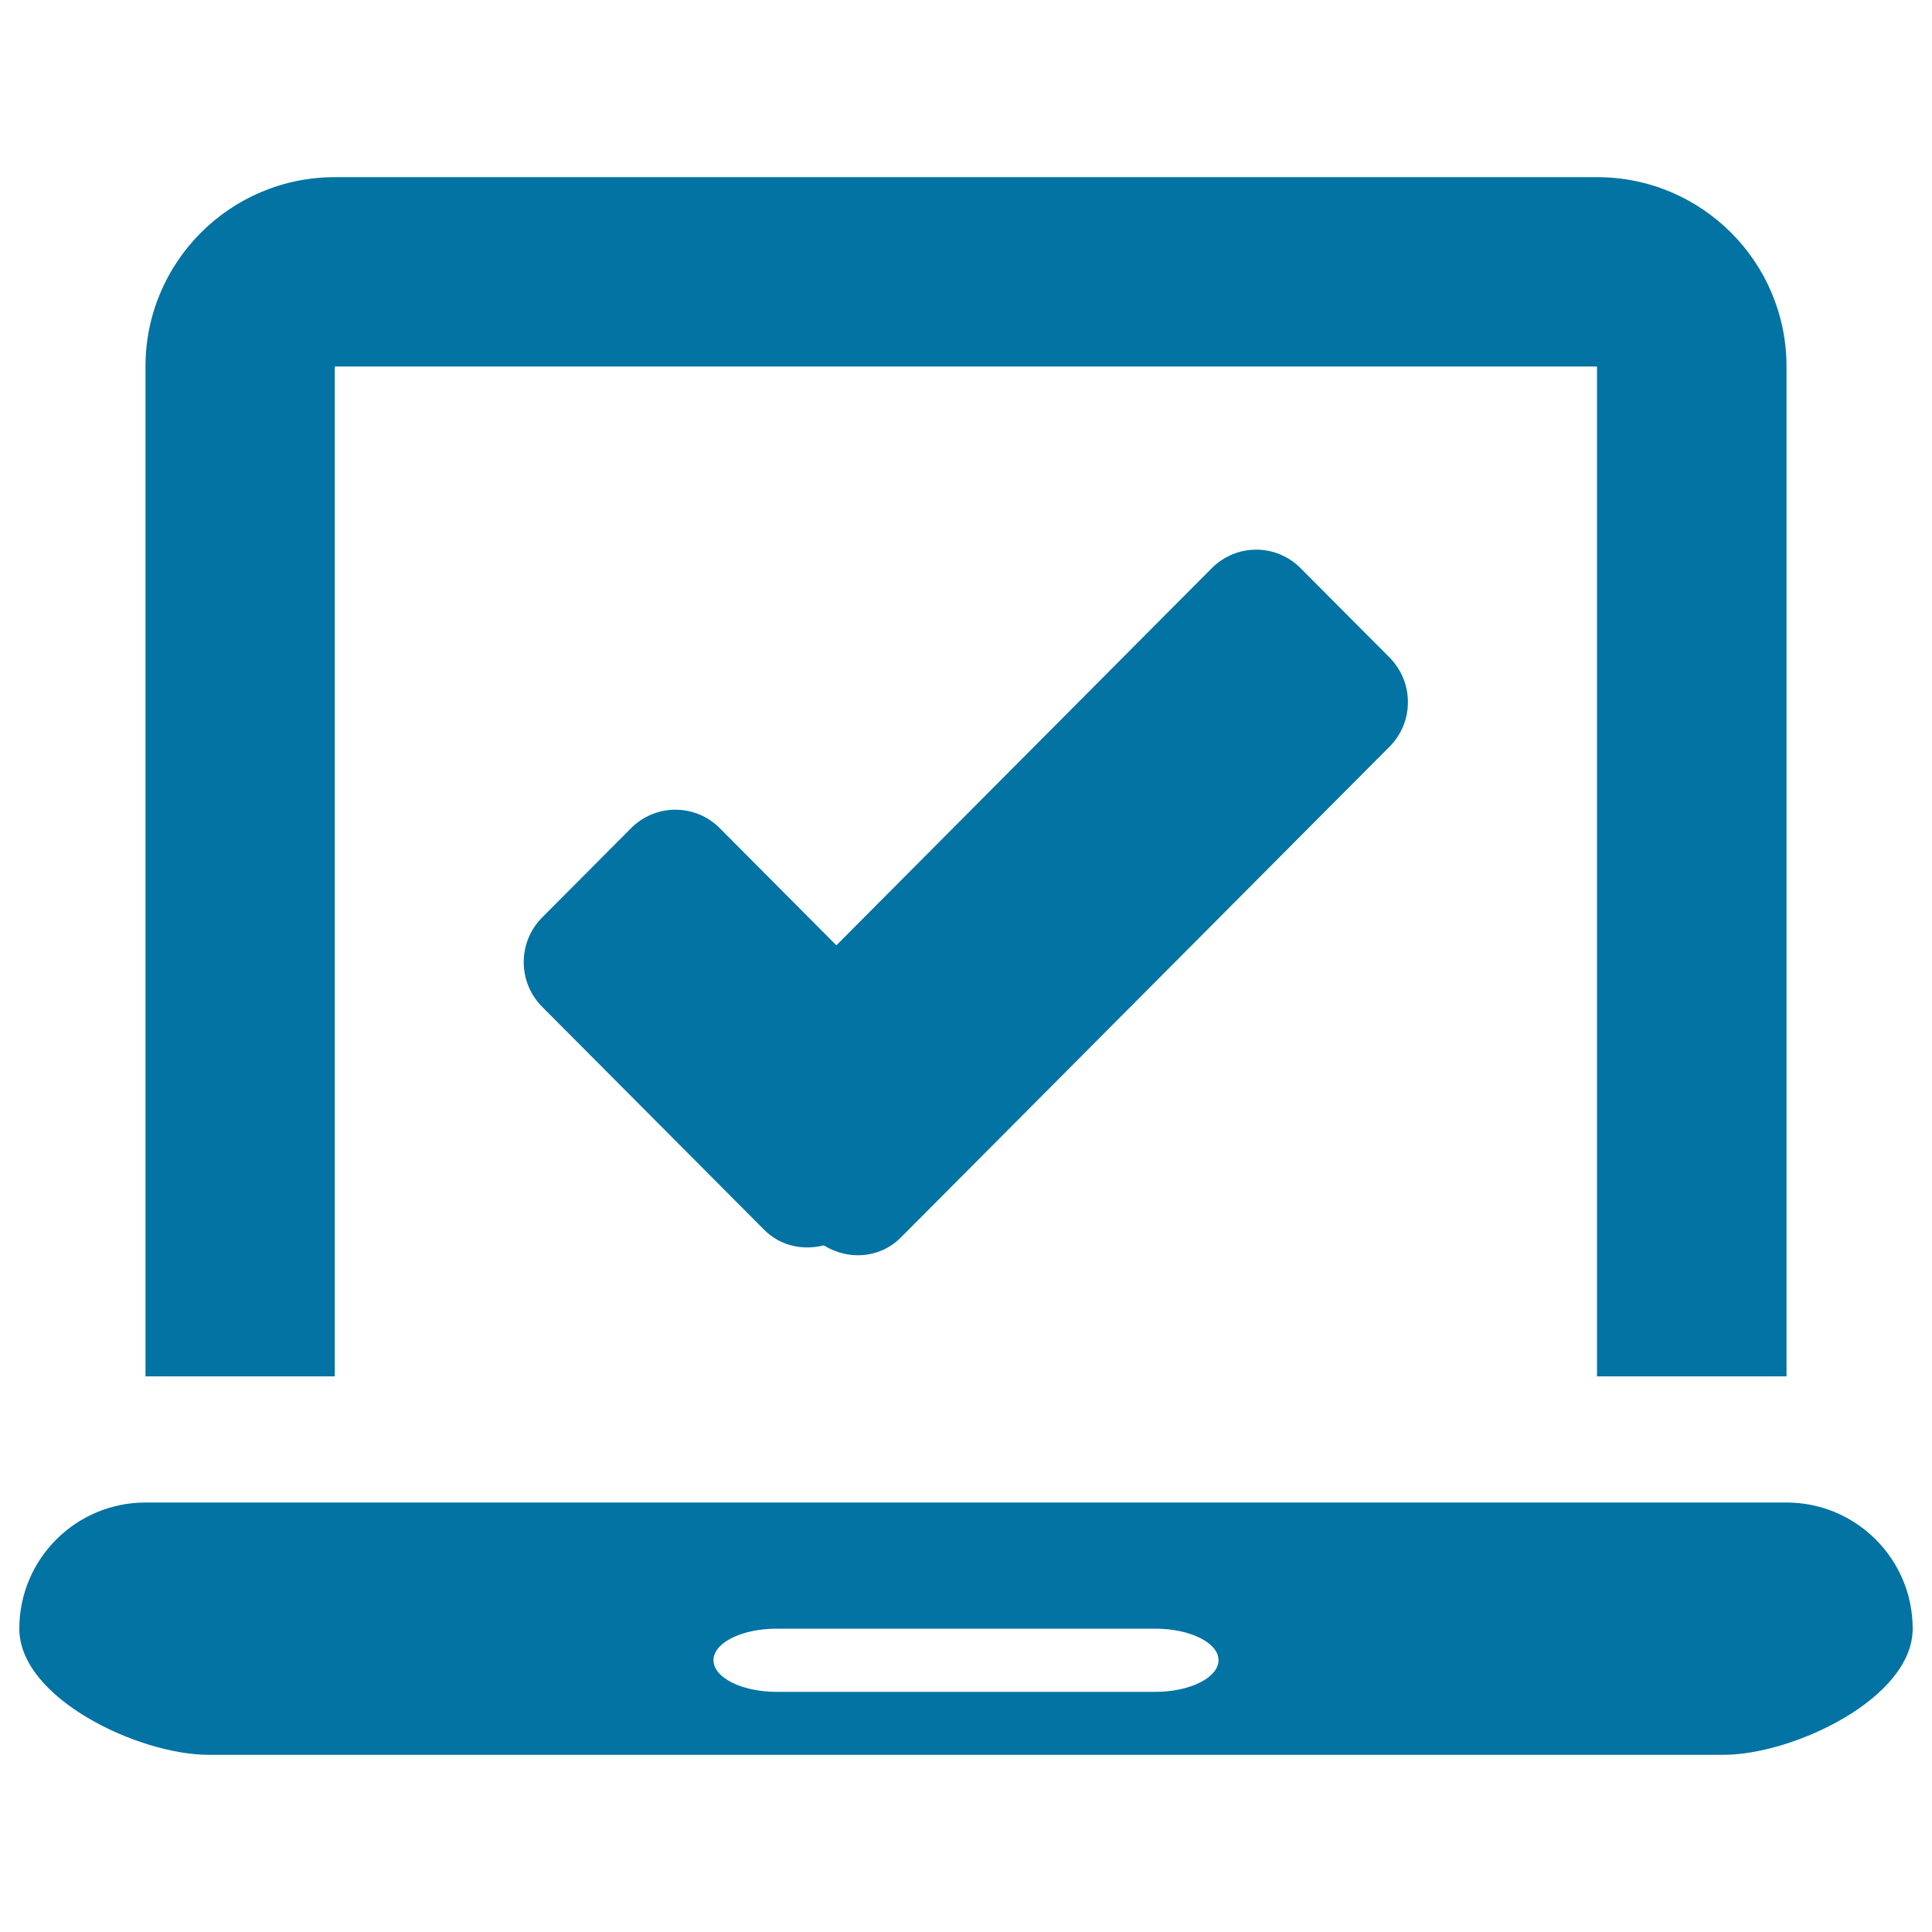 <svg xmlns="http://www.w3.org/2000/svg" viewBox="0 0 1000 1000" style="fill:#0273a2">
<title>Laptop SVG icon</title>
<path d="M173.3,189.7h653.3v522.7v0c0.1,0,0.2,0,0.3,0h97.8V189.7c0-54.1-43.9-98-98-98H173.3c-54.1,0-98,43.9-98,98v522.7h97.7c0.1,0,0.2,0,0.3,0v0V189.7z"/><path d="M924.7,777.7H75.3C39.3,777.7,10,806.9,10,843s61.9,65.3,98,65.3h784c36.1,0,98-29.2,98-65.3S960.7,777.7,924.7,777.7z M598,875.7H402c-18,0-32.7-7.3-32.7-16.4c0-9,14.6-16.3,32.7-16.3h196c18,0,32.7,7.3,32.7,16.3C630.7,868.3,616,875.7,598,875.7z"/><path d="M719.2,340.3l-46-46.2c-12.7-12.8-33.3-12.8-46,0L432.9,489.3l-60.3-60.6c-12.7-12.8-33.3-12.8-46,0l-46,46.2c-12.7,12.8-12.7,33.4,0,46.2l115,115.5c8.4,8.4,20.1,10.7,30.8,8c12.5,7.8,29,6.9,39.9-4.1l253-254.1C731.9,373.7,731.9,353.1,719.2,340.3z"/>
</svg>